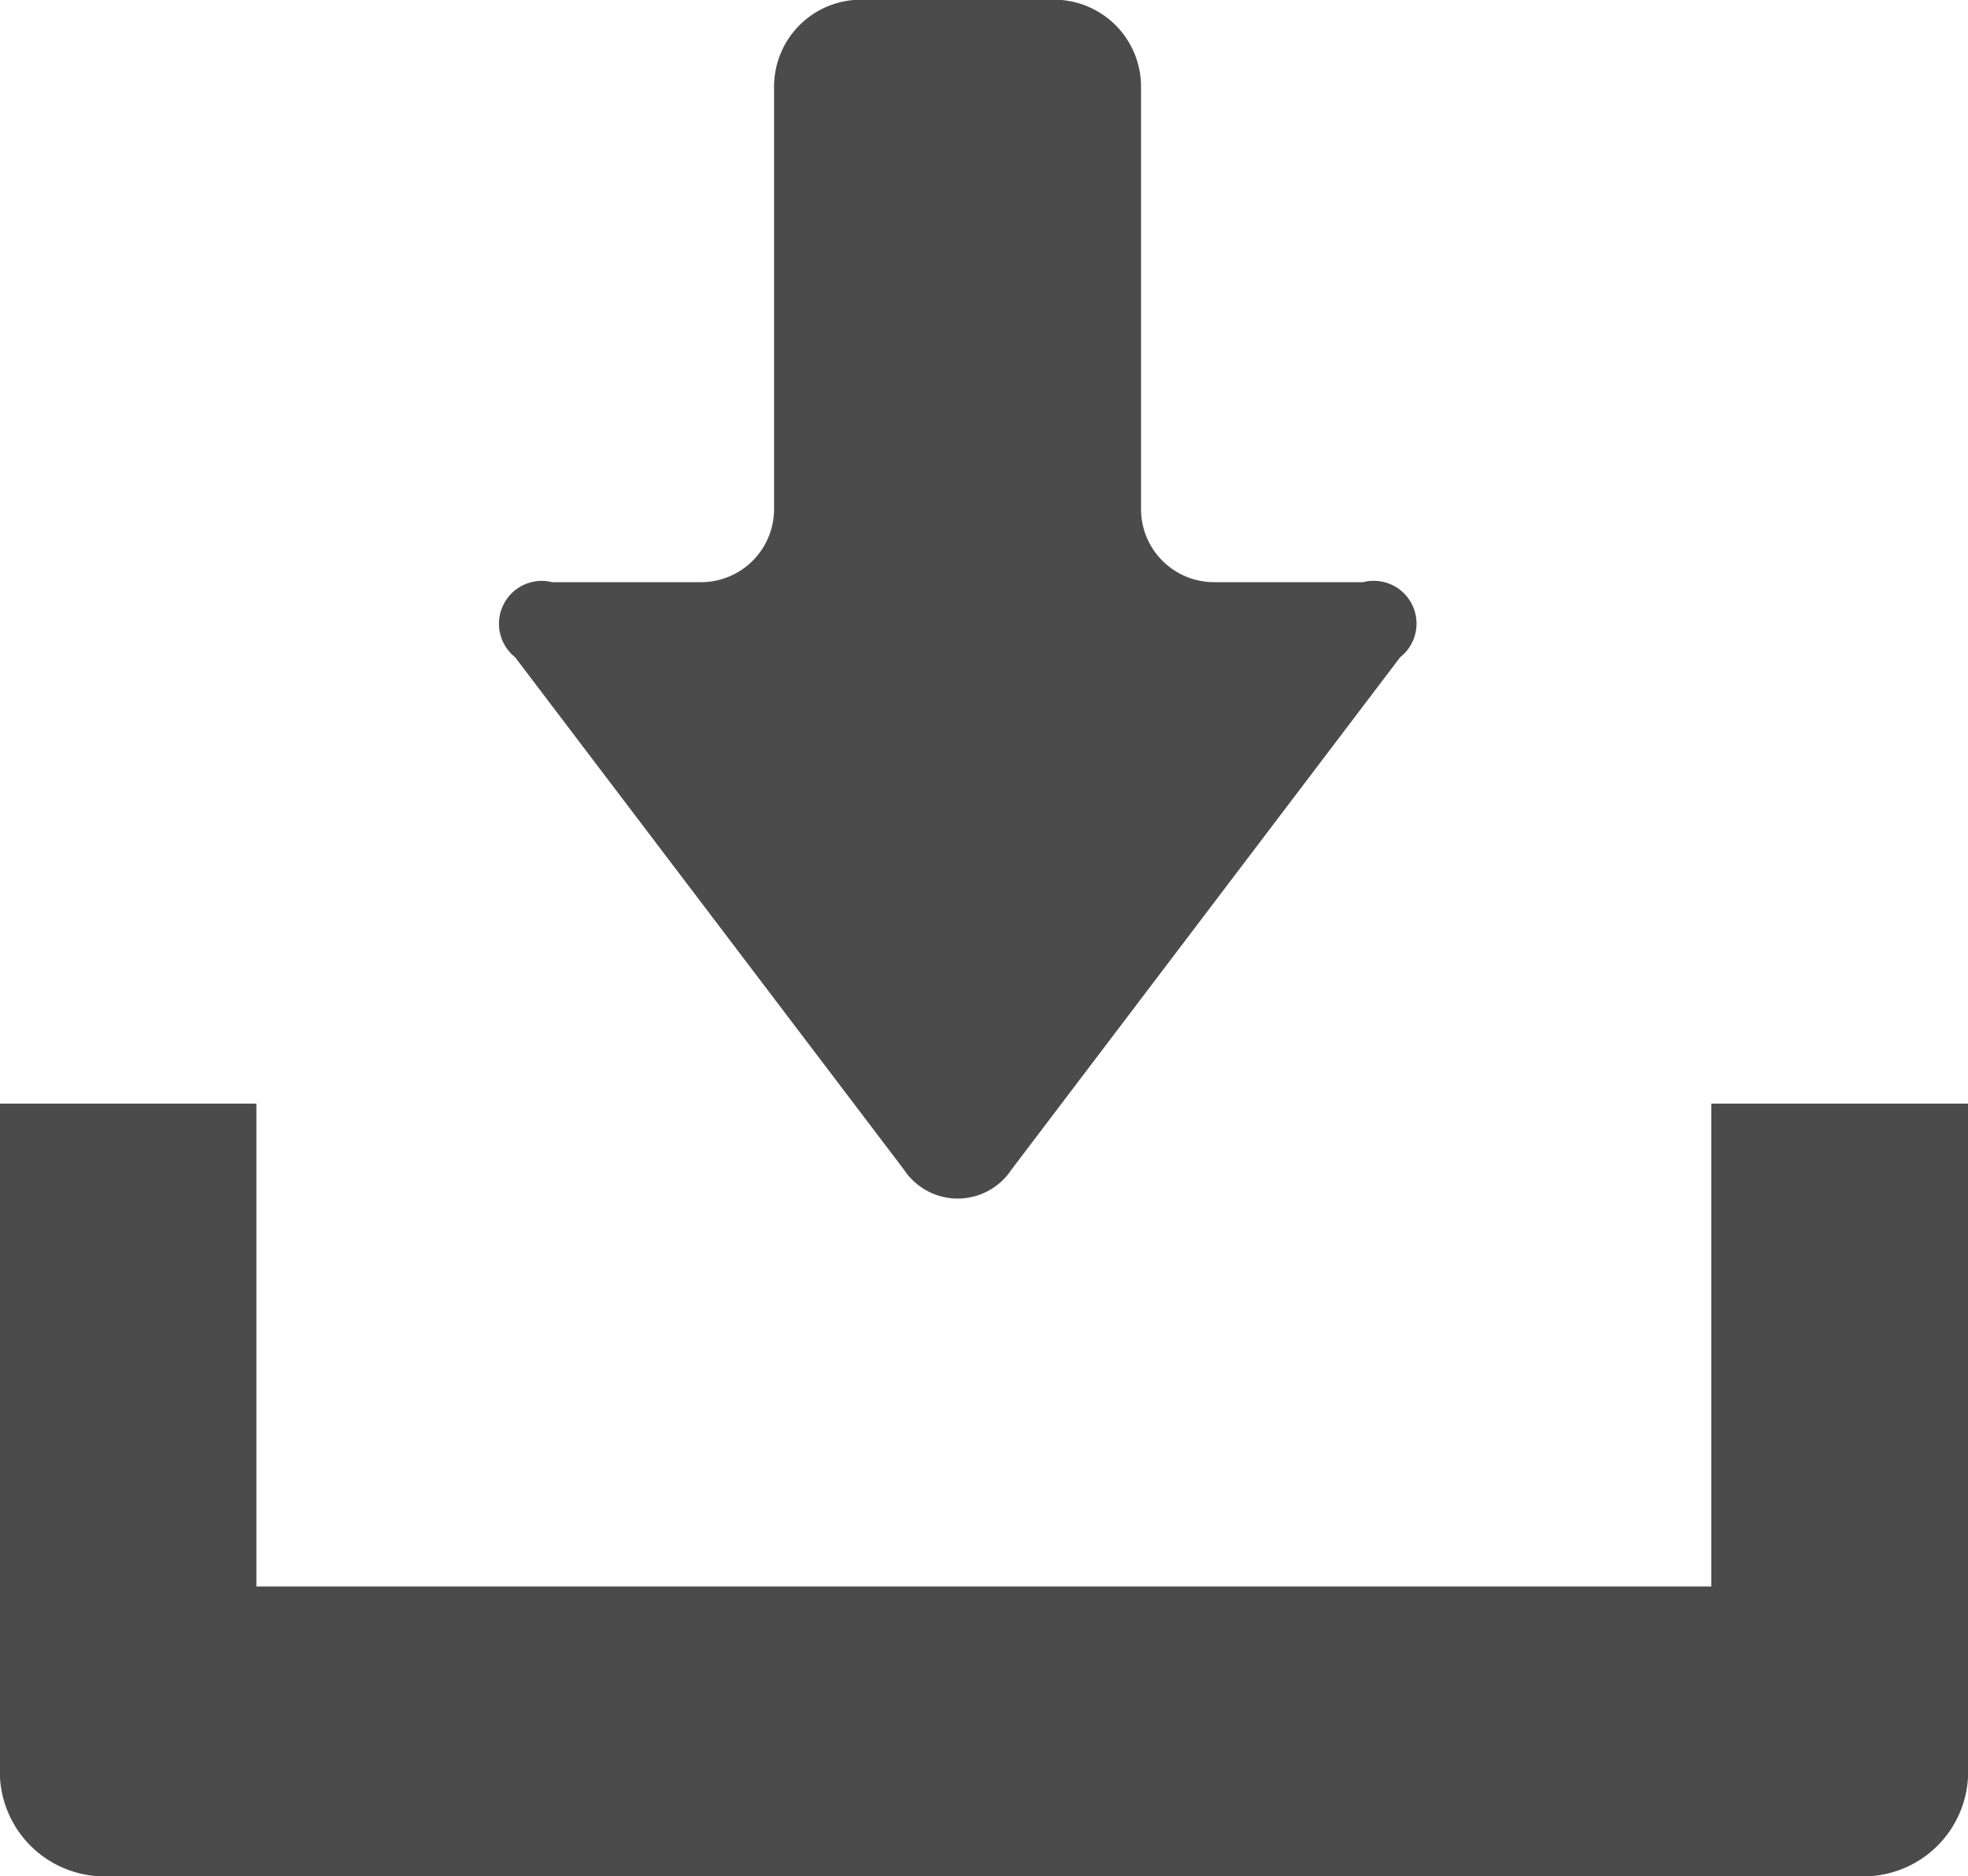 <svg xmlns="http://www.w3.org/2000/svg" width="31.47" height="30" viewBox="0 0 31.47 30">
  <g id="グループ_33" data-name="グループ 33" transform="translate(-128 -372.969)">
    <path id="パス_7664" data-name="パス 7664" d="M172.1,391.67a1.03,1.03,0,0,0,1.721,0l6.215-8.192a.684.684,0,0,0-.594-1.2H177.06a1.169,1.169,0,0,1-1.168-1.168v-6.757a1.391,1.391,0,0,0-1.389-1.389h-3.09a1.391,1.391,0,0,0-1.389,1.389v6.757a1.169,1.169,0,0,1-1.168,1.168h-2.379a.685.685,0,0,0-.594,1.2Z" transform="translate(-29.646)" fill="#4b4b4b"/>
    <path id="パス_7665" data-name="パス 7665" d="M155.365,436.571v7.721H132.1v-7.721H128v10.588a1.675,1.675,0,0,0,1.564,1.765h28.342a1.675,1.675,0,0,0,1.564-1.765V436.571Z" transform="translate(0 -45.955)" fill="#4b4b4b"/>
  </g>
</svg>
